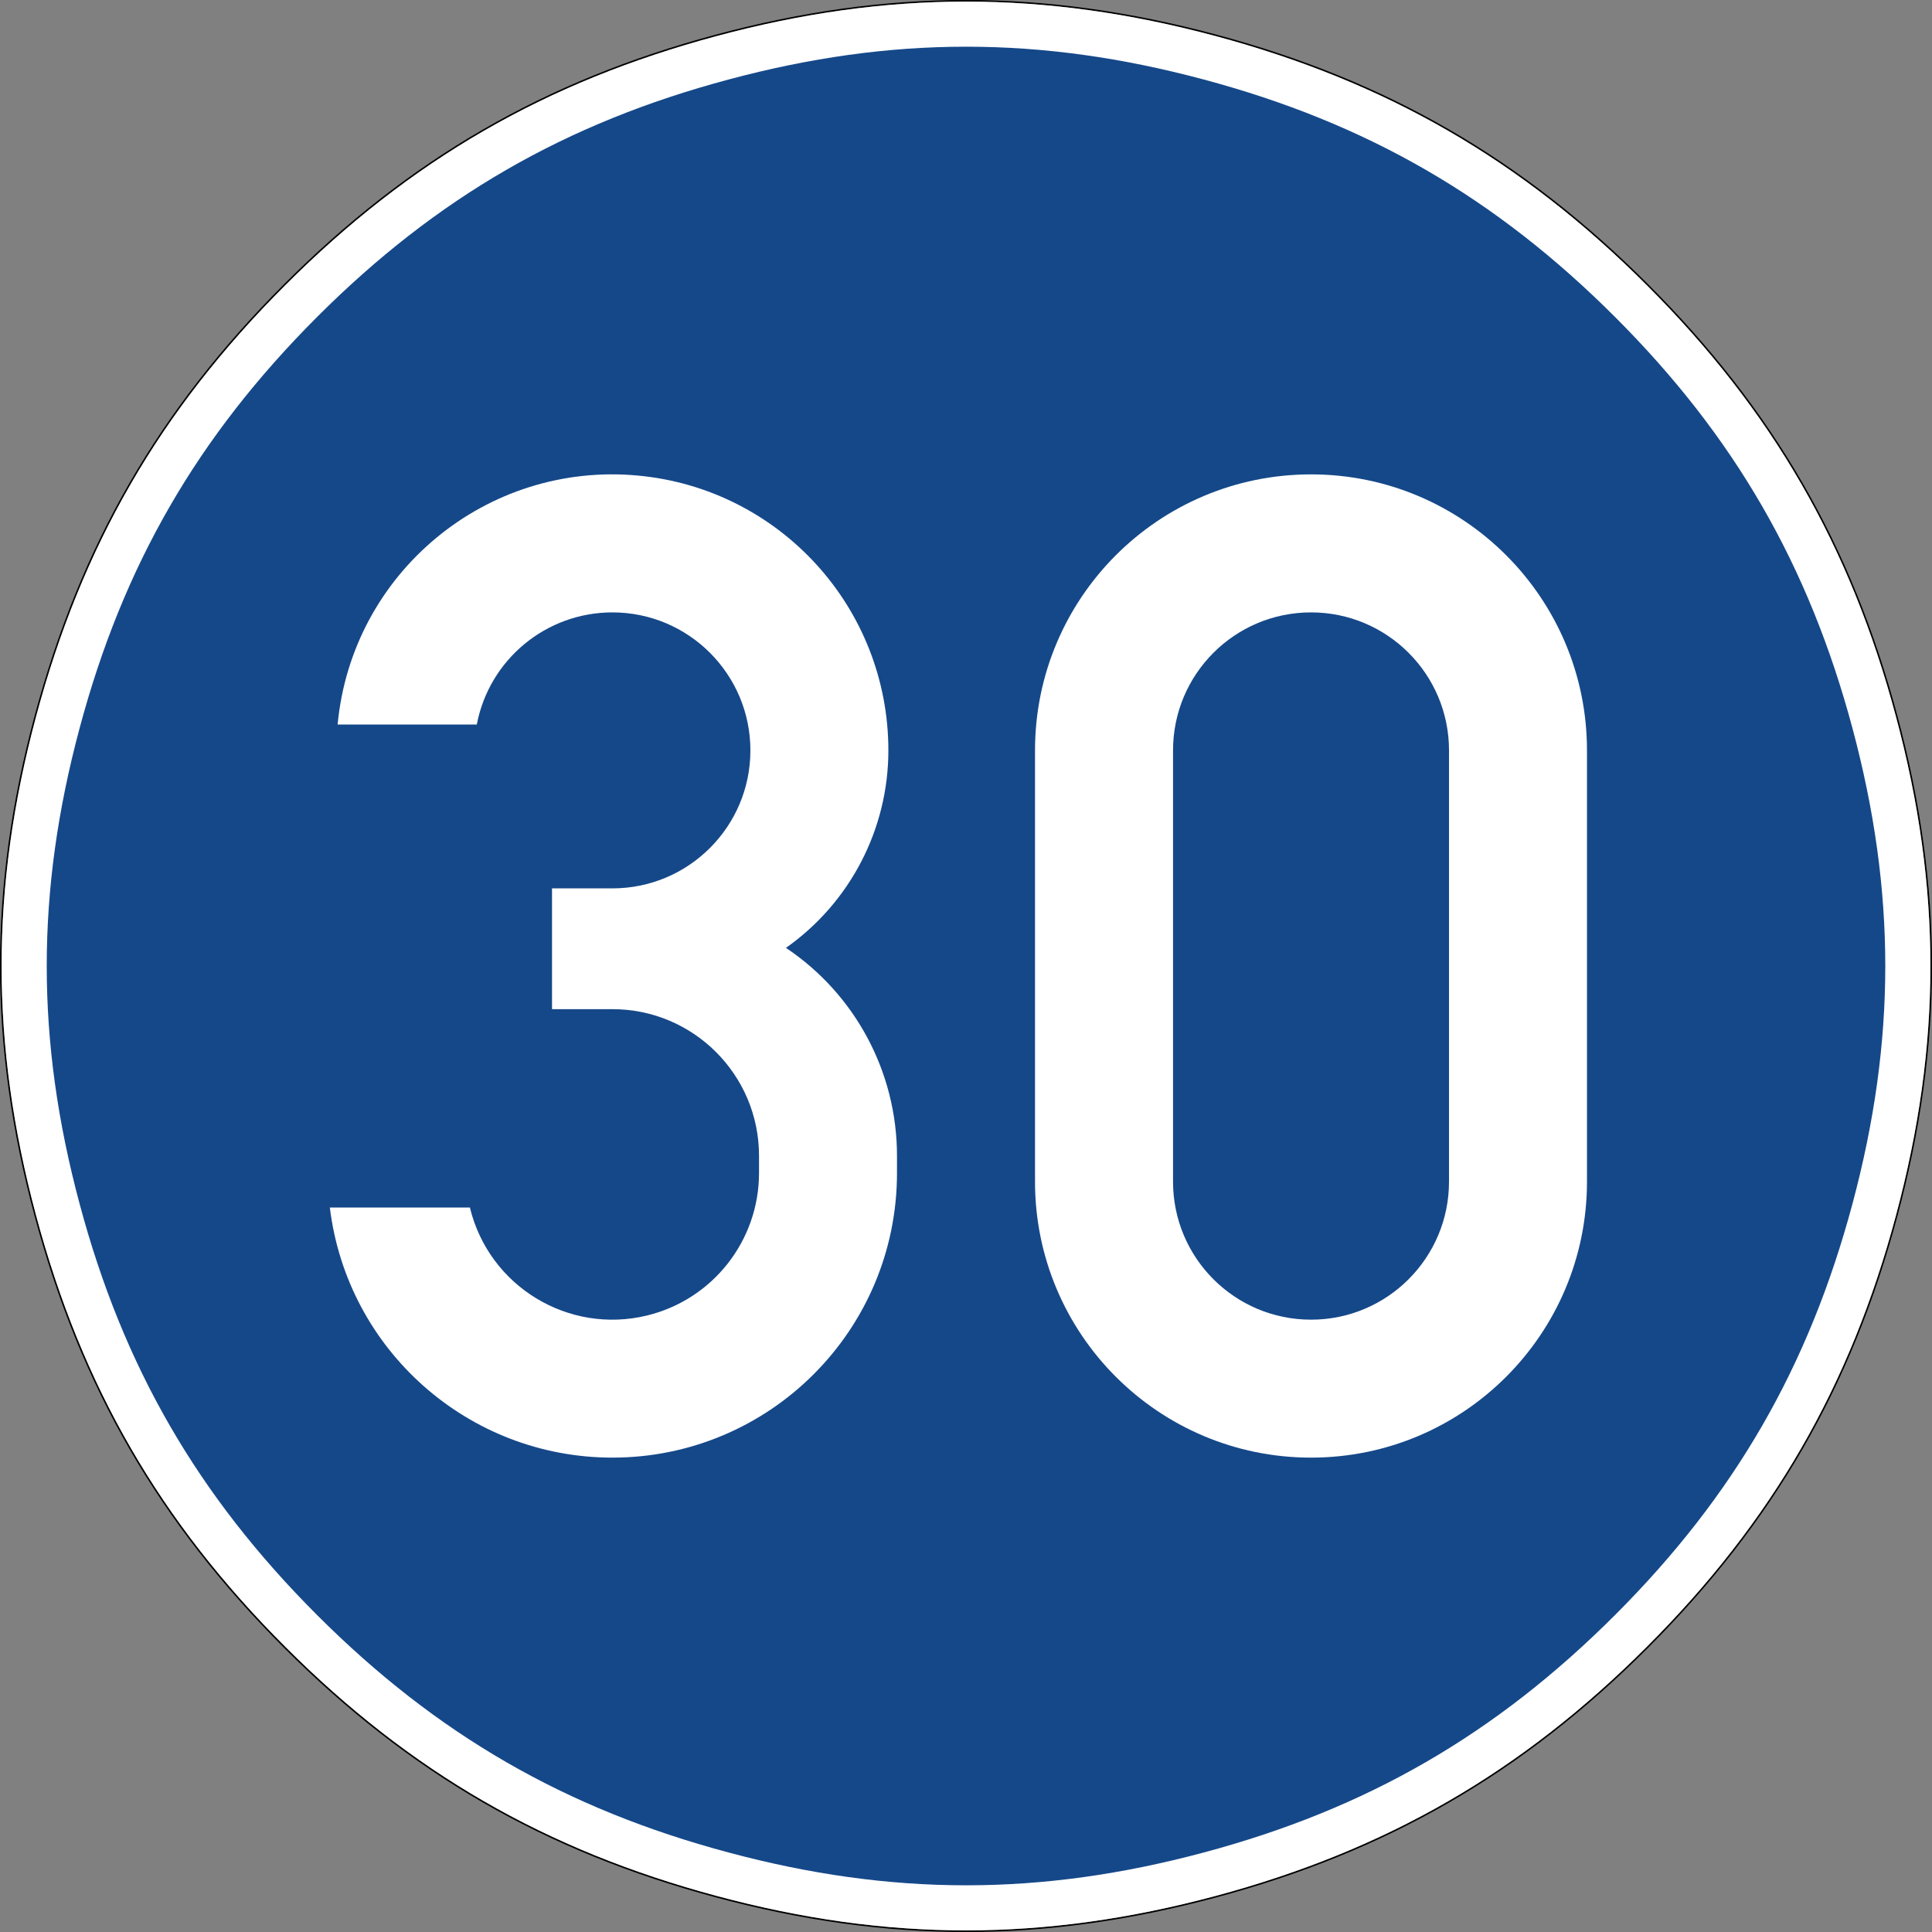 <?xml version="1.0" encoding="UTF-8" standalone="no"?>
<svg
   xmlns:dc="http://purl.org/dc/elements/1.1/"
   xmlns:cc="http://creativecommons.org/ns#"
   xmlns:rdf="http://www.w3.org/1999/02/22-rdf-syntax-ns#"
   xmlns:svg="http://www.w3.org/2000/svg"
   xmlns="http://www.w3.org/2000/svg"
   viewBox="0 0 602.021 602.023"
   height="602.023"
   width="602.021"
   xml:space="preserve"
   version="1.1"
   id="svg7321"><rect x="0" y="0" width="602.021" height="602.023" fill="#808080" stroke="none"/><defs
     id="defs7325" /><g
     transform="matrix(1.25,0,0,-1.25,0,602.023)"
     id="g7329"><g
       id="g7331"><path
         id="path7333"
         style="fill:#000000;fill-opacity:1;fill-rule:evenodd;stroke:none"
         d="m 410.824,410.778 c 31.278,-31.277 50.75,-64.996 62.203,-107.726 11.453,-42.77 11.453,-81.715 0,-124.485 C 461.578,135.837 442.086,102.098 410.789,70.802 379.512,39.524 345.789,20.048 303.039,8.579 260.293,-2.855 221.324,-2.87 178.578,8.598 135.844,20.052 102.125,39.524 70.848,70.802 39.551,102.098 20.059,135.837 8.59,178.587 c -11.453,42.73 -11.453,81.715 0,124.445 11.469,42.746 30.941,76.469 62.222,107.746 31.293,31.297 65.036,50.789 107.762,62.242 42.75,11.469 81.719,11.453 124.469,0.02 42.746,-11.473 76.484,-30.961 107.781,-62.262 z m -0.281,-0.281 C 379.289,441.751 345.629,461.2 302.938,472.653 260.246,484.071 221.367,484.091 178.68,472.634 136.004,461.196 102.348,441.751 71.094,410.497 39.859,379.259 20.426,345.618 8.973,302.931 -2.461,260.259 -2.461,221.364 8.977,178.692 20.43,136.001 39.879,102.341 71.133,71.087 102.367,39.852 136.012,20.423 178.68,8.985 221.371,-2.468 260.246,-2.448 302.938,8.966 c 42.691,11.453 76.332,30.882 107.57,62.117 31.254,31.254 50.699,64.914 62.133,107.59 11.437,42.707 11.437,81.566 0,124.273 -11.43,42.672 -30.864,76.317 -62.098,107.551 z" /><path
         id="path7335"
         style="fill:#ffffff;fill-opacity:1;fill-rule:evenodd;stroke:none"
         d="m 71.094,410.497 c 31.254,31.254 64.91,50.699 107.586,62.137 42.687,11.457 81.566,11.437 124.258,0.019 42.691,-11.457 76.351,-30.902 107.605,-62.156 31.238,-31.234 50.668,-64.879 62.098,-107.551 11.437,-42.707 11.437,-81.57 0.004,-124.277 C 461.207,135.997 441.762,102.337 410.508,71.083 379.27,39.848 345.629,20.419 302.941,8.966 260.25,-2.452 221.371,-2.468 178.68,8.985 136.012,20.423 102.371,39.848 71.133,71.087 39.879,102.341 20.434,136.001 8.977,178.692 c -11.438,42.672 -11.438,81.567 0,124.242 11.449,42.684 30.882,76.325 62.117,107.563 z" /><path
         id="path7337"
         style="fill:#154889;fill-opacity:1;fill-rule:evenodd;stroke:none"
         d="m 79.035,402.595 c 29.77,29.769 61.867,48.32 102.555,59.195 40.683,10.914 77.777,10.914 118.445,0.019 40.684,-10.875 72.801,-29.441 102.59,-59.23 29.773,-29.773 48.281,-61.871 59.176,-102.535 10.894,-40.707 10.894,-77.762 0.004,-118.465 C 450.906,140.911 432.379,108.794 402.609,79.024 372.816,49.235 340.719,30.684 300.035,19.809 259.367,8.915 222.273,8.915 181.586,19.829 140.902,30.704 108.824,49.235 79.051,79.005 c -29.789,29.793 -48.356,61.906 -59.227,102.59 -10.898,40.668 -10.898,77.761 0,118.429 10.871,40.684 29.422,72.782 59.211,102.571 z" /><path
         id="path7339"
         style="fill:#ffffff;fill-opacity:1;fill-rule:nonzero;stroke:none"
         d="m 82.223,180.595 34.914,0 c 4.746,-19.61 24.504,-31.676 44.125,-26.918 16.398,3.968 27.949,18.656 27.949,35.523 l 0,4.297 c 0,20.195 -16.371,36.555 -36.551,36.555 l -15.051,0 0,30.109 15.051,0 c 18.992,0 34.402,15.398 34.402,34.391 0,19.007 -15.41,34.406 -34.402,34.406 -16.508,0 -30.707,-11.735 -33.801,-27.949 l -34.695,0 c 3.555,37.828 37.109,65.609 74.938,62.05 35.351,-3.324 62.355,-33.007 62.355,-68.507 0,-19.586 -9.527,-37.95 -25.535,-49.223 17.297,-11.566 27.683,-31.02 27.683,-51.832 l 0,-4.297 c 0,-39.187 -31.761,-70.945 -70.945,-70.945 -35.863,0 -66.082,26.746 -70.437,62.34" /><path
         id="path7341"
         style="fill:#ffffff;fill-opacity:1;fill-rule:nonzero;stroke:none"
         d="m 292.418,187.052 c 0,-19.004 15.387,-34.407 34.402,-34.407 18.996,0 34.395,15.403 34.395,34.407 l 0,107.5 c 0,19.007 -15.399,34.406 -34.395,34.406 -19.015,0 -34.402,-15.399 -34.402,-34.406 l 0,-107.5 z m -34.406,0 0,107.5 c 0,38 30.8,68.812 68.808,68.812 37.989,0 68.789,-30.812 68.789,-68.812 l 0,-107.5 c 0,-37.996 -30.8,-68.797 -68.789,-68.797 -38.008,0 -68.808,30.801 -68.808,68.797" /></g></g></svg>